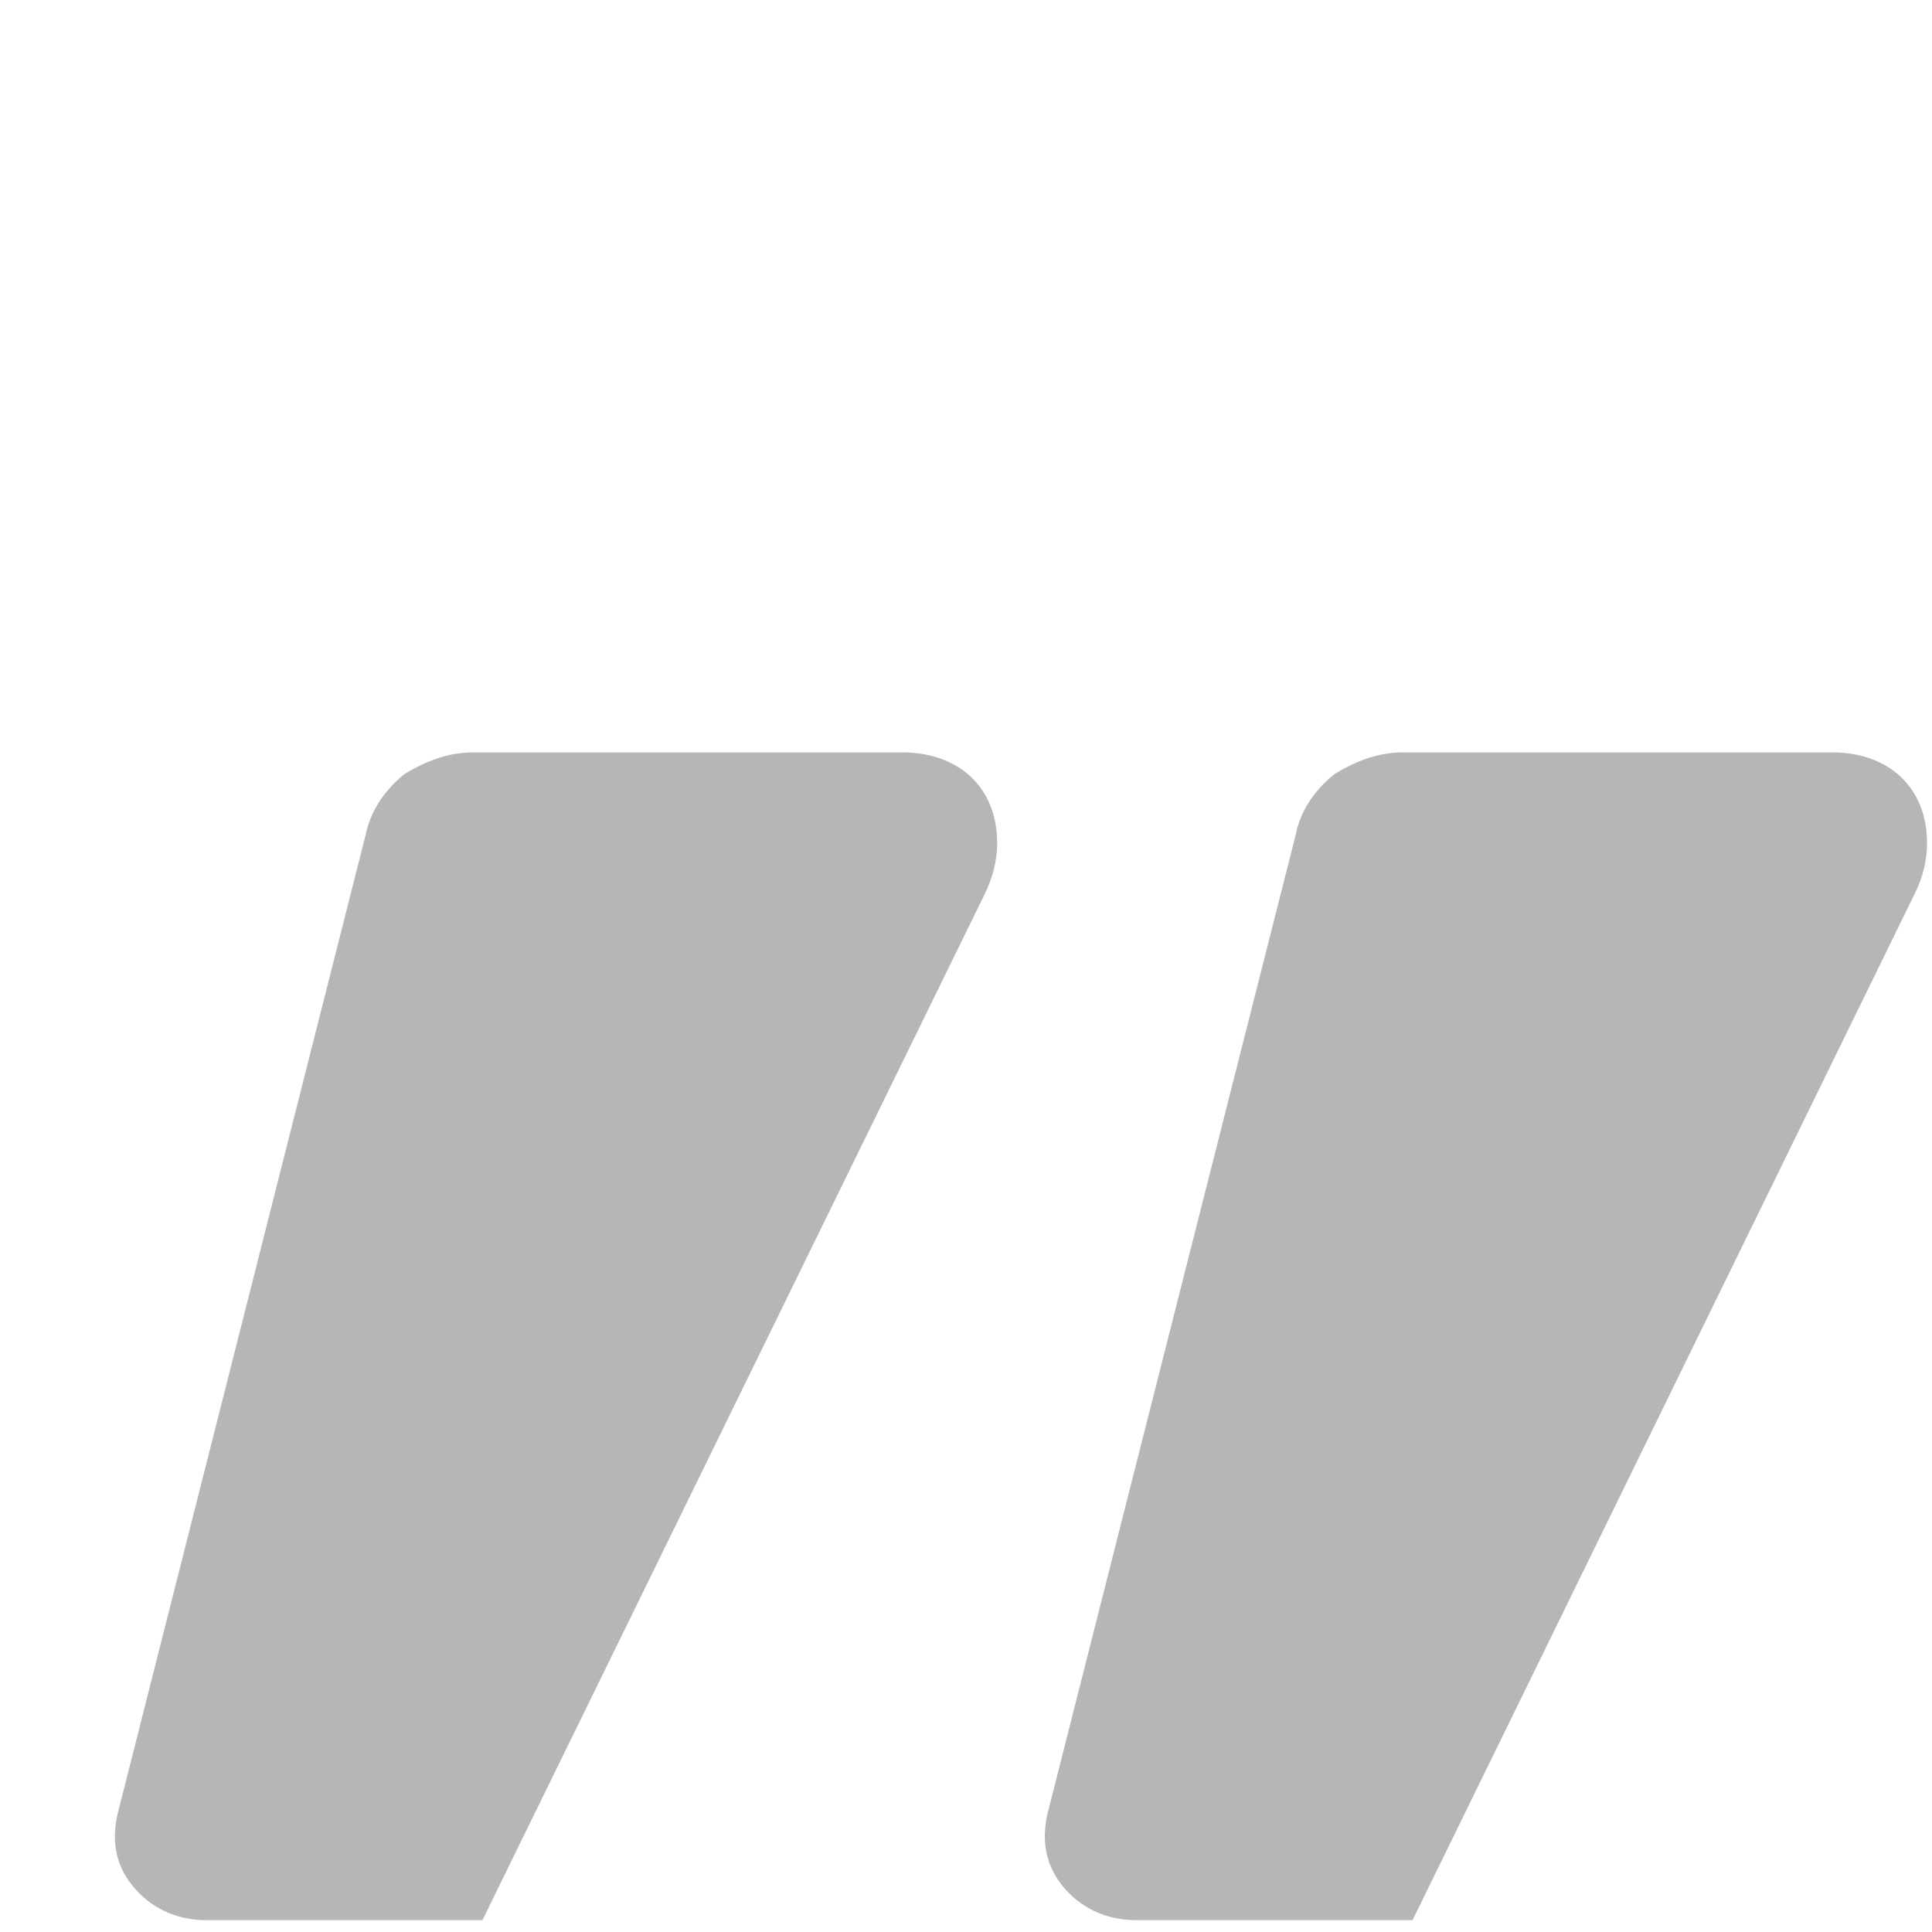 <svg version="1.2" xmlns="http://www.w3.org/2000/svg" viewBox="55 91 700 400" width="850" height="850"><style>.a{fill:#b6b6b6}</style><path class="a" d="m411.6 265.3c3.1-6.3 4.7-12.5 4.7-18.8 0-20.4-14.1-32.9-34.5-32.9h-155.1c-9.4 0-17.2 3.1-25.1 7.8-7.8 6.3-12.5 14.1-14.1 22l-89.3 352.5c-3.1 11-1.6 20.4 4.7 28.2 6.3 7.9 15.7 12.6 26.6 12.6h100.3zm336.9 0c3.2-6.3 4.7-12.6 4.7-18.8 0-20.4-14.1-32.9-34.4-32.9h-155.2c-9.4 0-17.2 3.1-25 7.8-7.9 6.3-12.6 14.1-14.1 21.9l-89.4 352.6c-3.1 11-1.5 20.4 4.7 28.2 6.3 7.9 15.7 12.6 26.7 12.6h100.3z"/></svg>